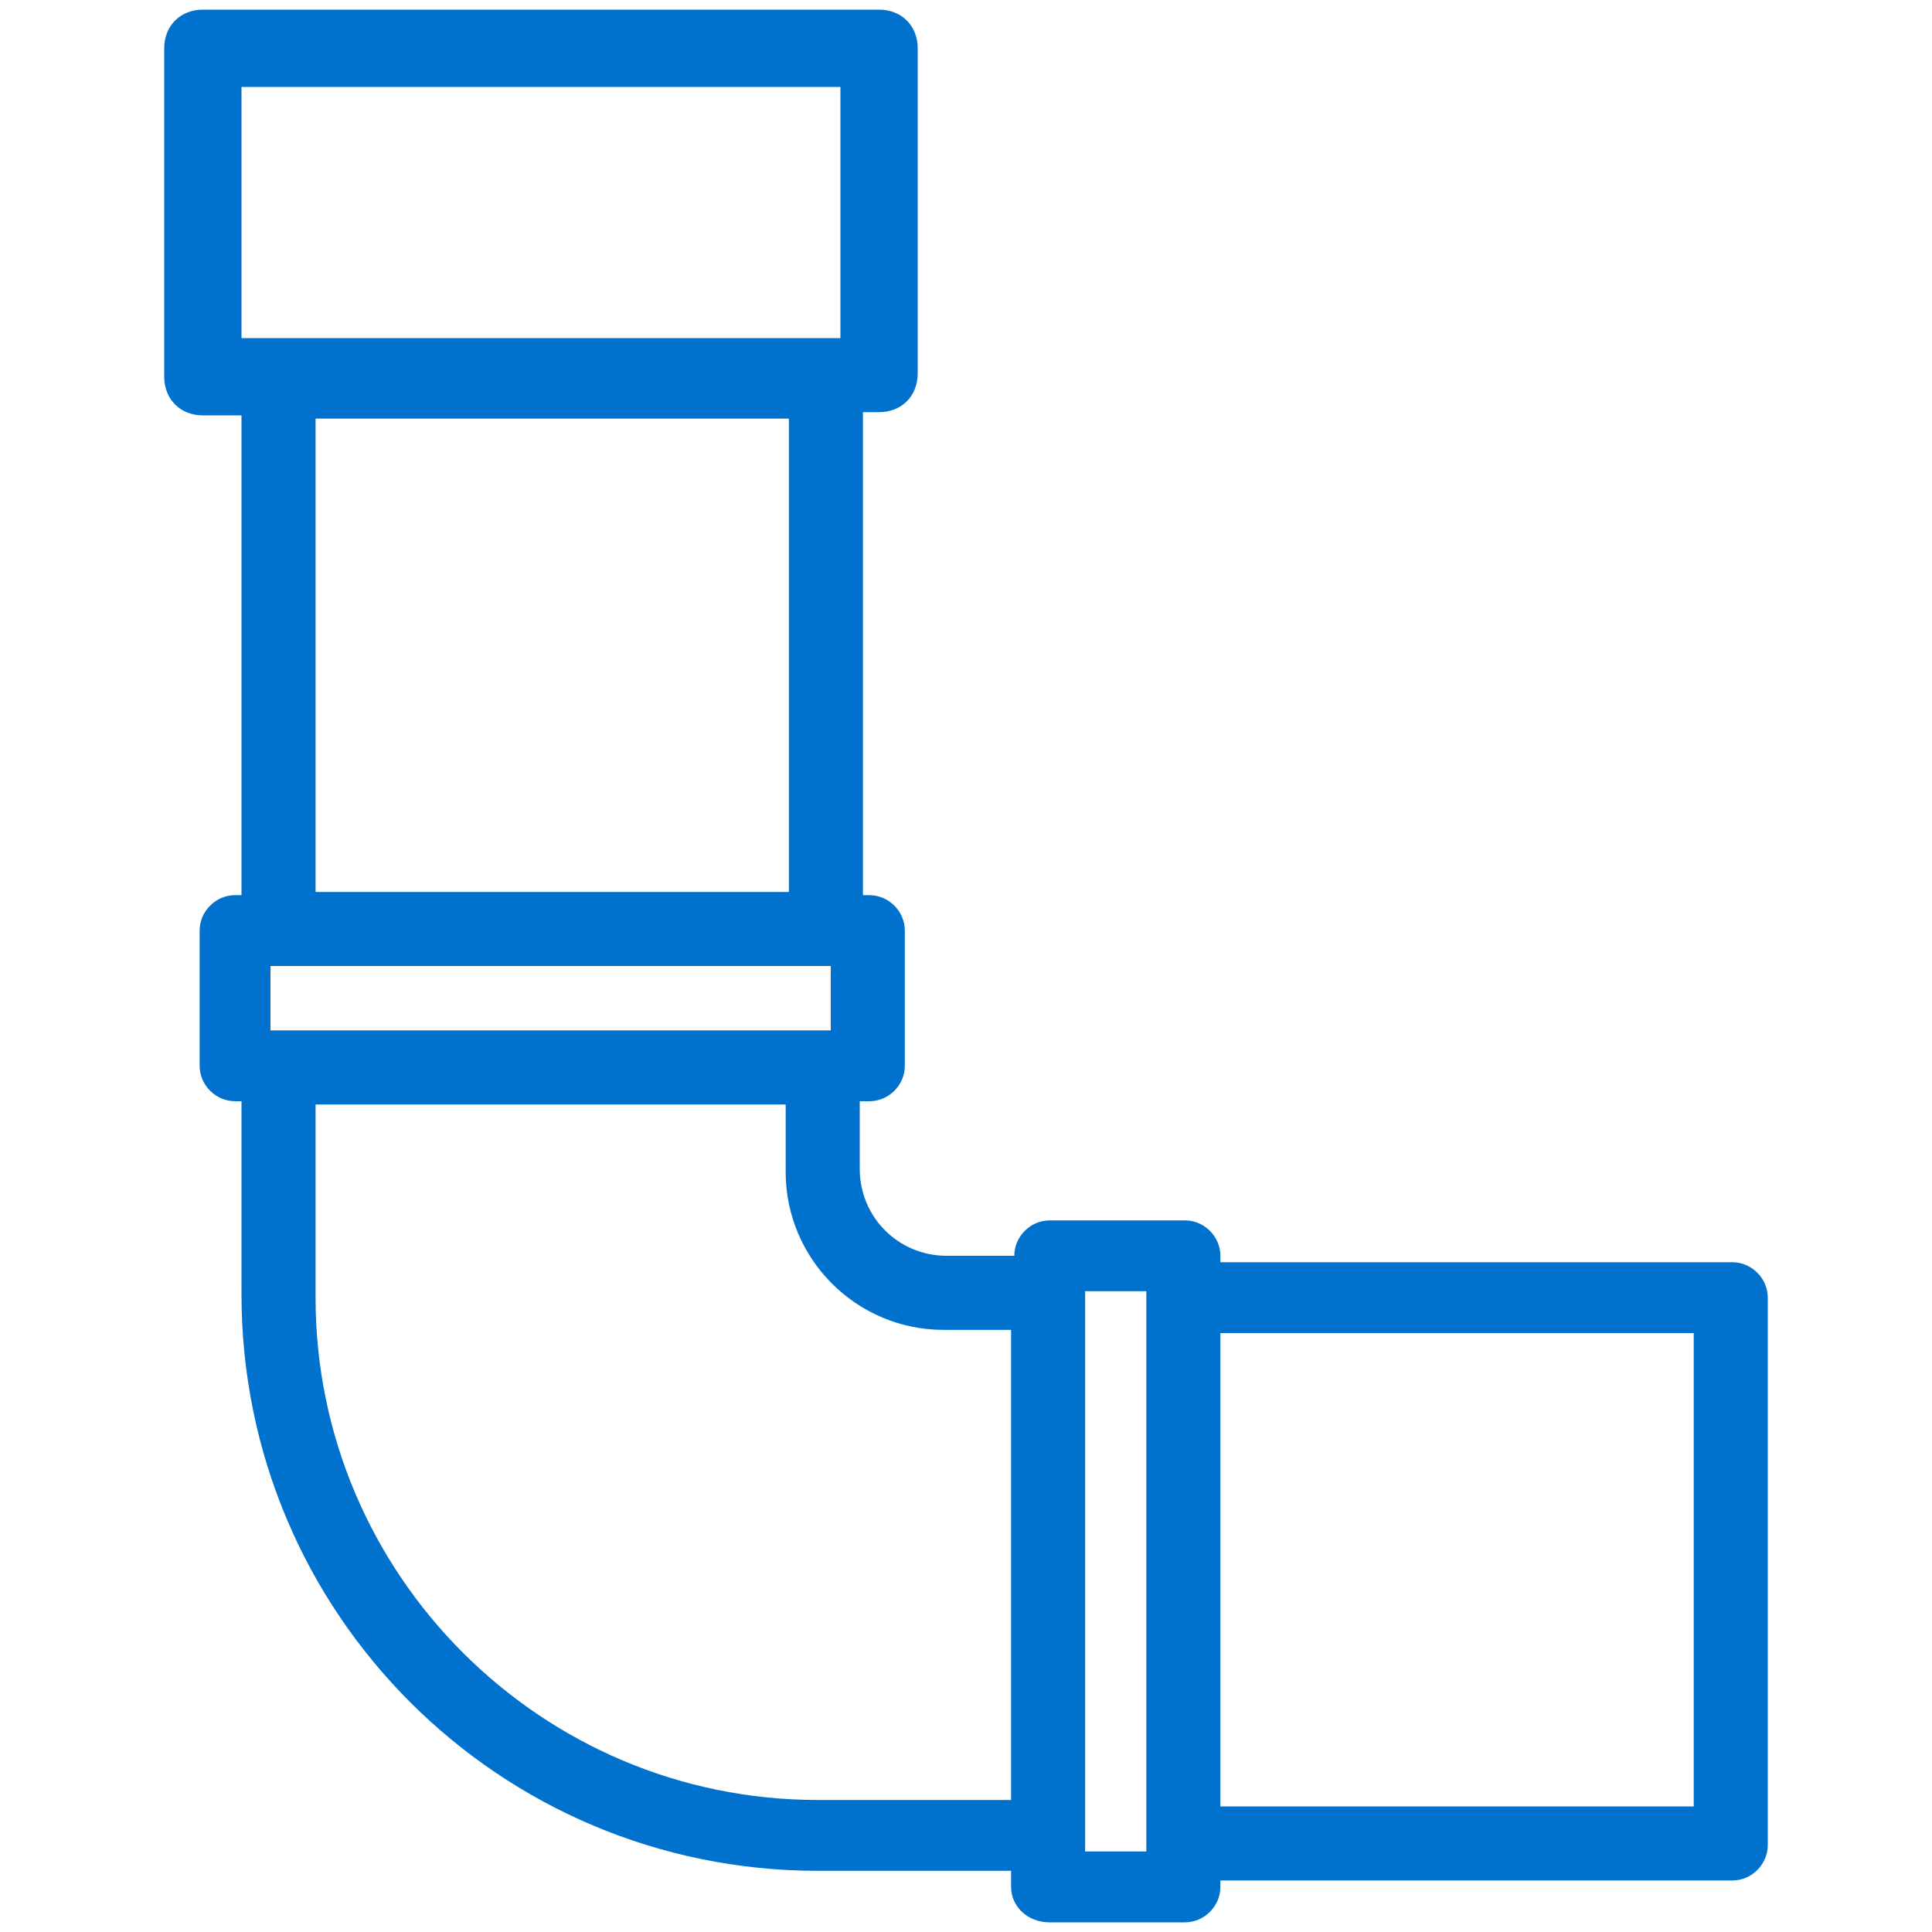 <?xml version="1.0" encoding="utf-8"?>
<!-- Generator: Adobe Illustrator 27.3.1, SVG Export Plug-In . SVG Version: 6.00 Build 0)  -->
<svg version="1.1" id="Calque_1" xmlns="http://www.w3.org/2000/svg" xmlns:xlink="http://www.w3.org/1999/xlink" x="0px" y="0px"
	 viewBox="0 0 60 60" style="enable-background:new 0 0 60 60;" xml:space="preserve">
<style type="text/css">
	.st0{fill:#0072CE;}
</style>
<g id="Calque_2_00000011730757342906293060000002721350336692050604_">
</g>
<path class="st0" d="M32.6,59.7h4.2c0.6,0,1.1-0.5,1.1-1.1v-0.2h15.9c0.6,0,1.1-0.5,1.1-1.1v-17c0-0.6-0.5-1.1-1.1-1.1H37.9v-0.2
	c0-0.6-0.5-1.1-1.1-1.1h-4.2c-0.6,0-1.1,0.5-1.1,1.1V39l-0.1,0h-2c-1.5,0-2.7-1.2-2.7-2.7v-2.1h0.3c0.6,0,1.1-0.5,1.1-1.1v-4.2
	c0-0.6-0.5-1.1-1.1-1.1h-0.2V12.8h0.5c0.7,0,1.2-0.5,1.2-1.2V1.5c0-0.7-0.5-1.2-1.2-1.2h-21c-0.7,0-1.2,0.5-1.2,1.2v10.2
	c0,0.7,0.5,1.2,1.2,1.2h1.2v14.9H7.3c-0.6,0-1.1,0.5-1.1,1.1v4.2c0,0.6,0.5,1.1,1.1,1.1h0.2v6c0,9.9,8,17.9,17.9,17.9h6v0.5
	C31.4,59.2,31.9,59.7,32.6,59.7z M37.9,41.4h14.7v14.7H37.9V41.4z M33.7,40.1L33.7,40.1l1.9,0v17.4h-1.9V40.1z M7.5,10.4V2.7h18.6
	v7.8H7.5z M24.5,13v14.7H9.8V13H24.5z M8.4,30h17.4V32H8.4V30z M25.4,55.9c-8.6,0-15.6-7-15.6-15.6v-6h14.6v2.1
	c0,2.7,2.2,4.9,4.9,4.9h2.1v14.6H25.4z"/>
</svg>
